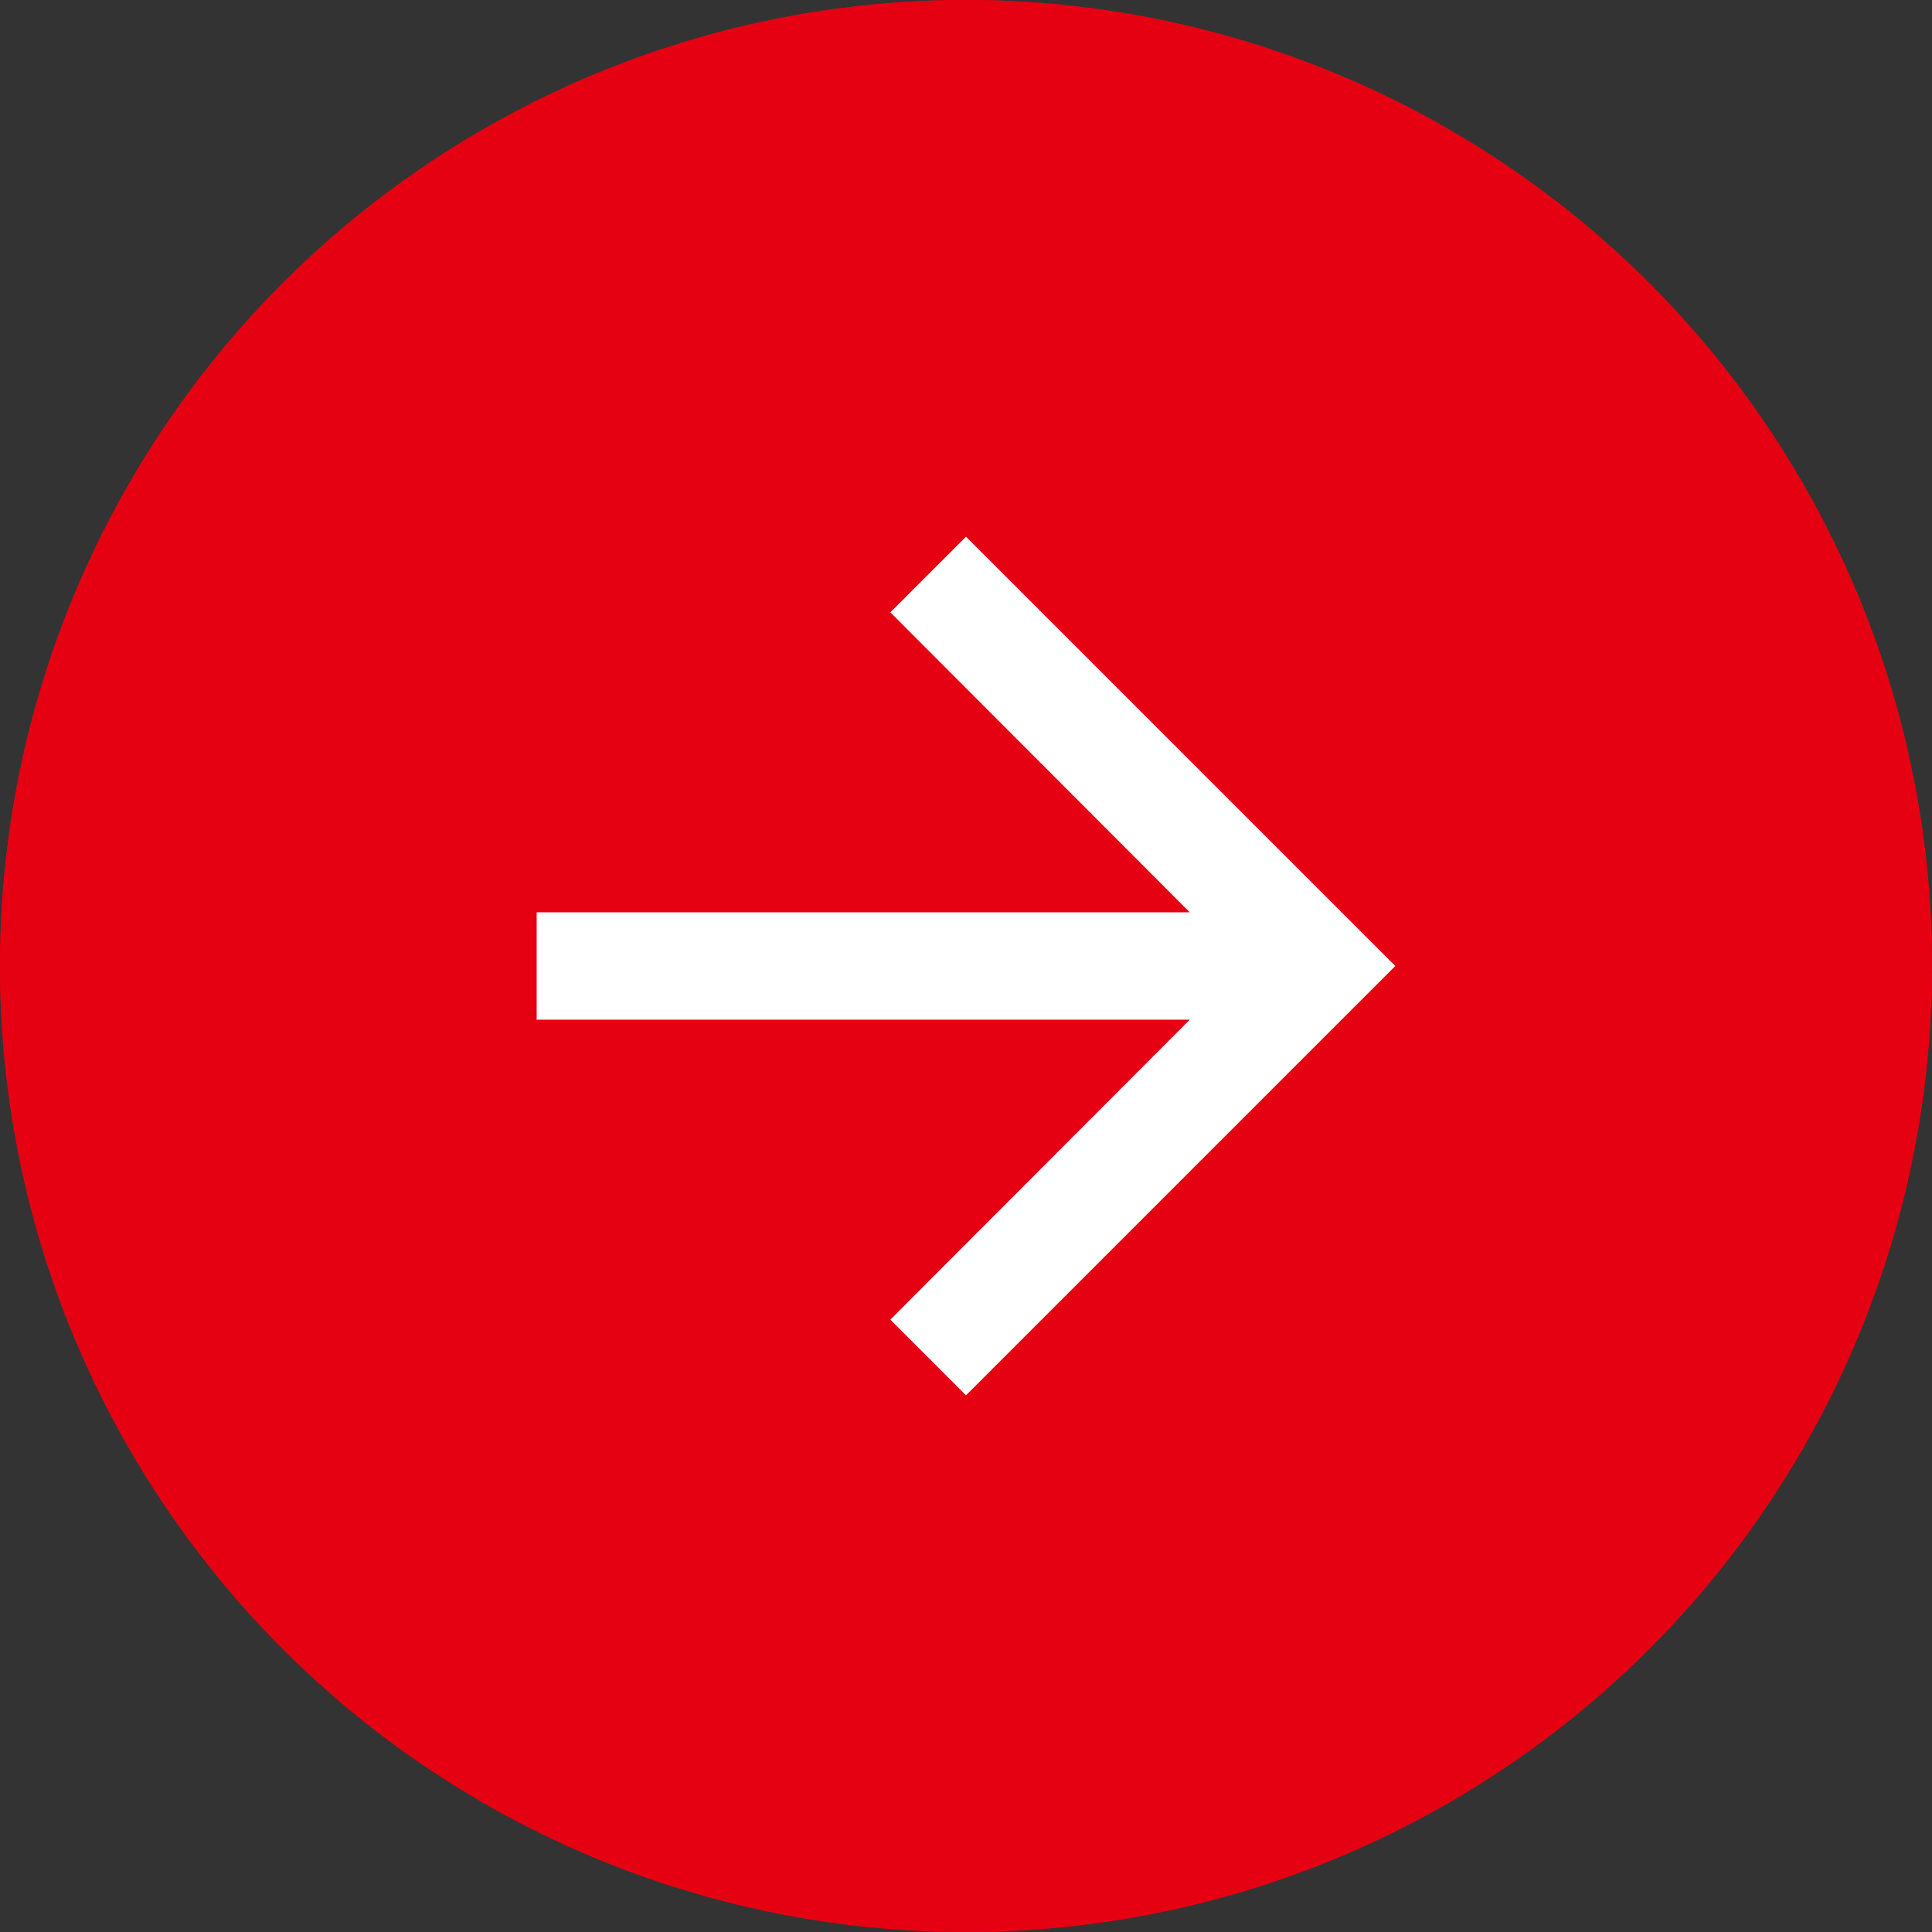 <svg xmlns="http://www.w3.org/2000/svg" width="36" height="36" viewBox="0 0 36 36"><rect x="0" y="0" width="36" height="36" fill="#333333" stroke="none"/><g transform="translate(36 36) rotate(180)"><g transform="translate(30 30) rotate(180)"><g transform="translate(30 30) rotate(180)" fill="#e50012" stroke="#e50012" stroke-width="2"><circle cx="18" cy="18" r="18" stroke="none"/><circle cx="18" cy="18" r="17" fill="none"/></g><path d="M0,0H24V24H0Z" fill="none"/><path d="M12,4,10.59,5.41,16.17,11H4v2H16.17l-5.58,5.59L12,20l8-8Z" fill="#fff"/></g></g></svg>